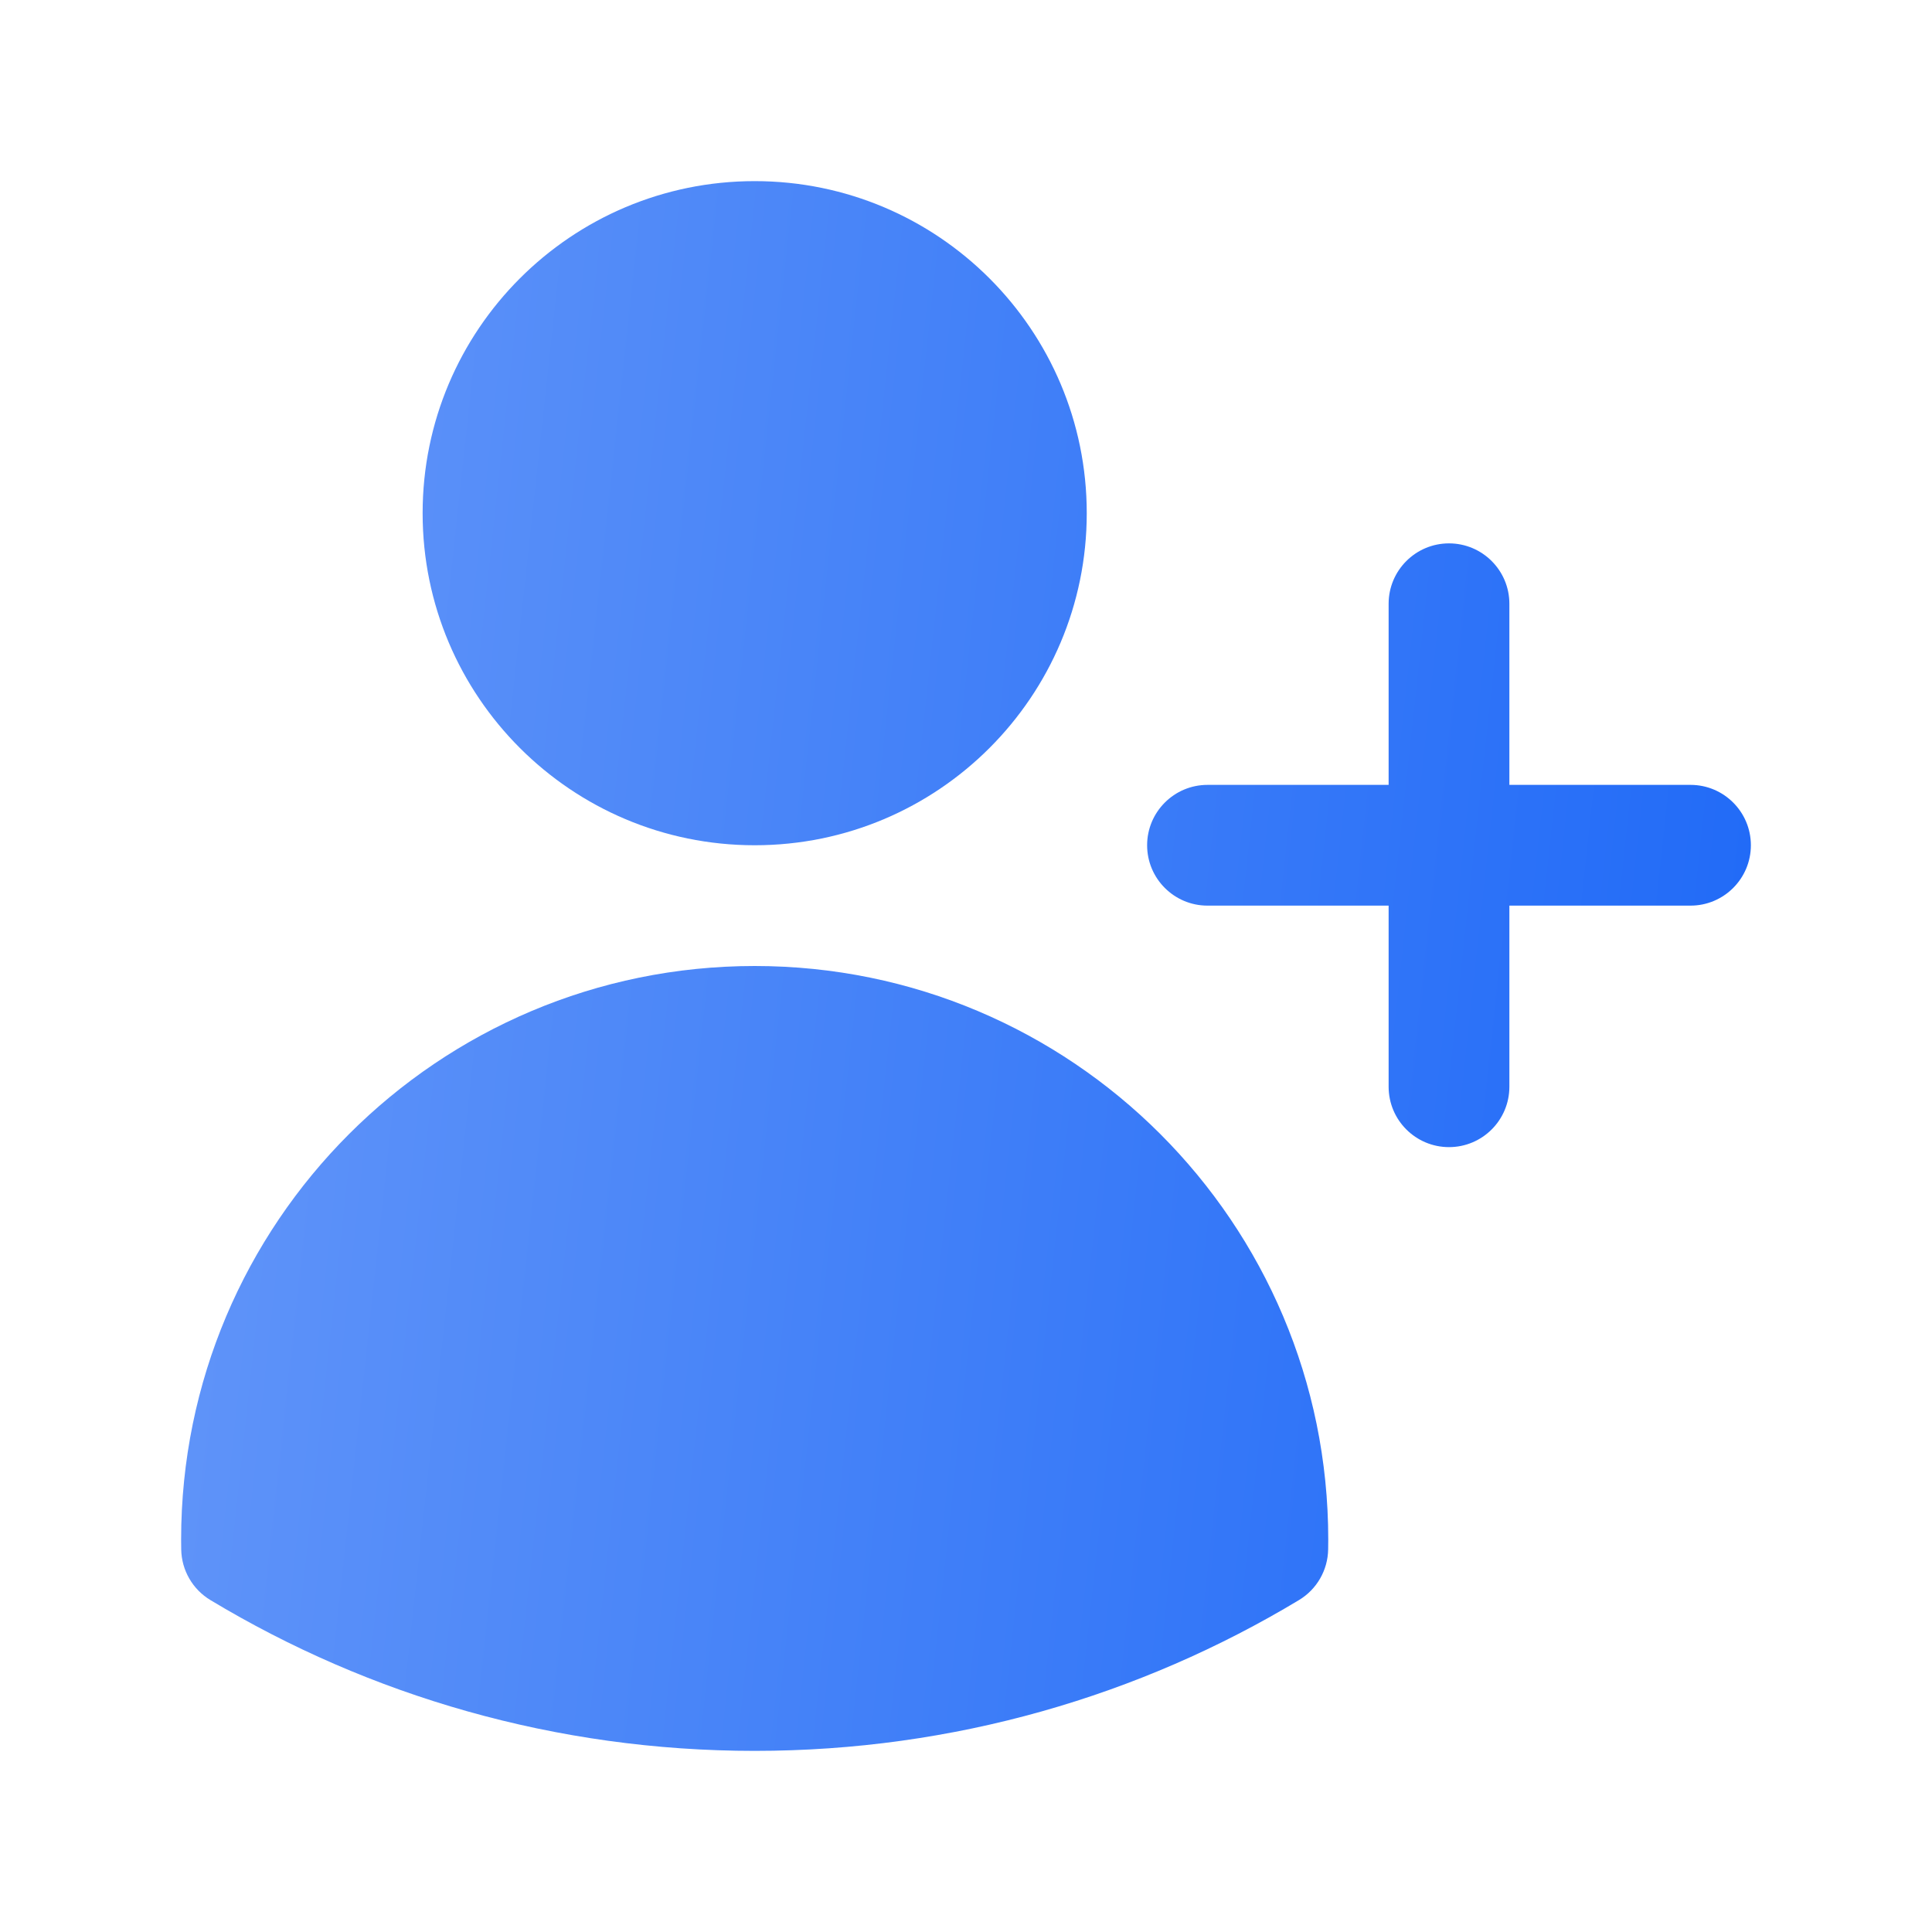 <svg width="60" height="60" viewBox="0 0 60 60" fill="none" xmlns="http://www.w3.org/2000/svg">
<path d="M13.125 15.938C13.125 10.242 17.742 5.625 23.438 5.625C29.133 5.625 33.75 10.242 33.75 15.938C33.75 21.633 29.133 26.25 23.438 26.25C17.742 26.25 13.125 21.633 13.125 15.938Z" fill="url(#paint0_linear_15984_149155)"/>
<path d="M5.625 47.812C5.625 37.975 13.6 30 23.438 30C33.275 30 41.25 37.975 41.25 47.812V47.819C41.25 47.918 41.249 48.018 41.247 48.117C41.237 48.764 40.894 49.359 40.34 49.692C35.402 52.665 29.616 54.375 23.438 54.375C17.259 54.375 11.473 52.665 6.535 49.692C5.981 49.359 5.638 48.764 5.628 48.117C5.626 48.016 5.625 47.914 5.625 47.812Z" fill="url(#paint1_linear_15984_149155)"/>
<path d="M46.875 18.75C46.875 17.715 46.035 16.875 45 16.875C43.965 16.875 43.125 17.715 43.125 18.75V24.375H37.5C36.465 24.375 35.625 25.215 35.625 26.25C35.625 27.285 36.465 28.125 37.5 28.125H43.125V33.75C43.125 34.785 43.965 35.625 45 35.625C46.035 35.625 46.875 34.785 46.875 33.75V28.125H52.5C53.535 28.125 54.375 27.285 54.375 26.25C54.375 25.215 53.535 24.375 52.5 24.375H46.875V18.75Z" fill="url(#paint2_linear_15984_149155)"/>
<defs>
<linearGradient id="paint0_linear_15984_149155" x1="-2.703" y1="26.344" x2="66.577" y2="33.876" gradientUnits="userSpaceOnUse">
<stop stop-color="#6C9CF9"/>
<stop offset="1" stop-color="#1160F7"/>
</linearGradient>
<linearGradient id="paint1_linear_15984_149155" x1="-2.703" y1="26.344" x2="66.577" y2="33.876" gradientUnits="userSpaceOnUse">
<stop stop-color="#6C9CF9"/>
<stop offset="1" stop-color="#1160F7"/>
</linearGradient>
<linearGradient id="paint2_linear_15984_149155" x1="-2.703" y1="26.344" x2="66.577" y2="33.876" gradientUnits="userSpaceOnUse">
<stop stop-color="#6C9CF9"/>
<stop offset="1" stop-color="#1160F7"/>
</linearGradient>
</defs>
</svg>
